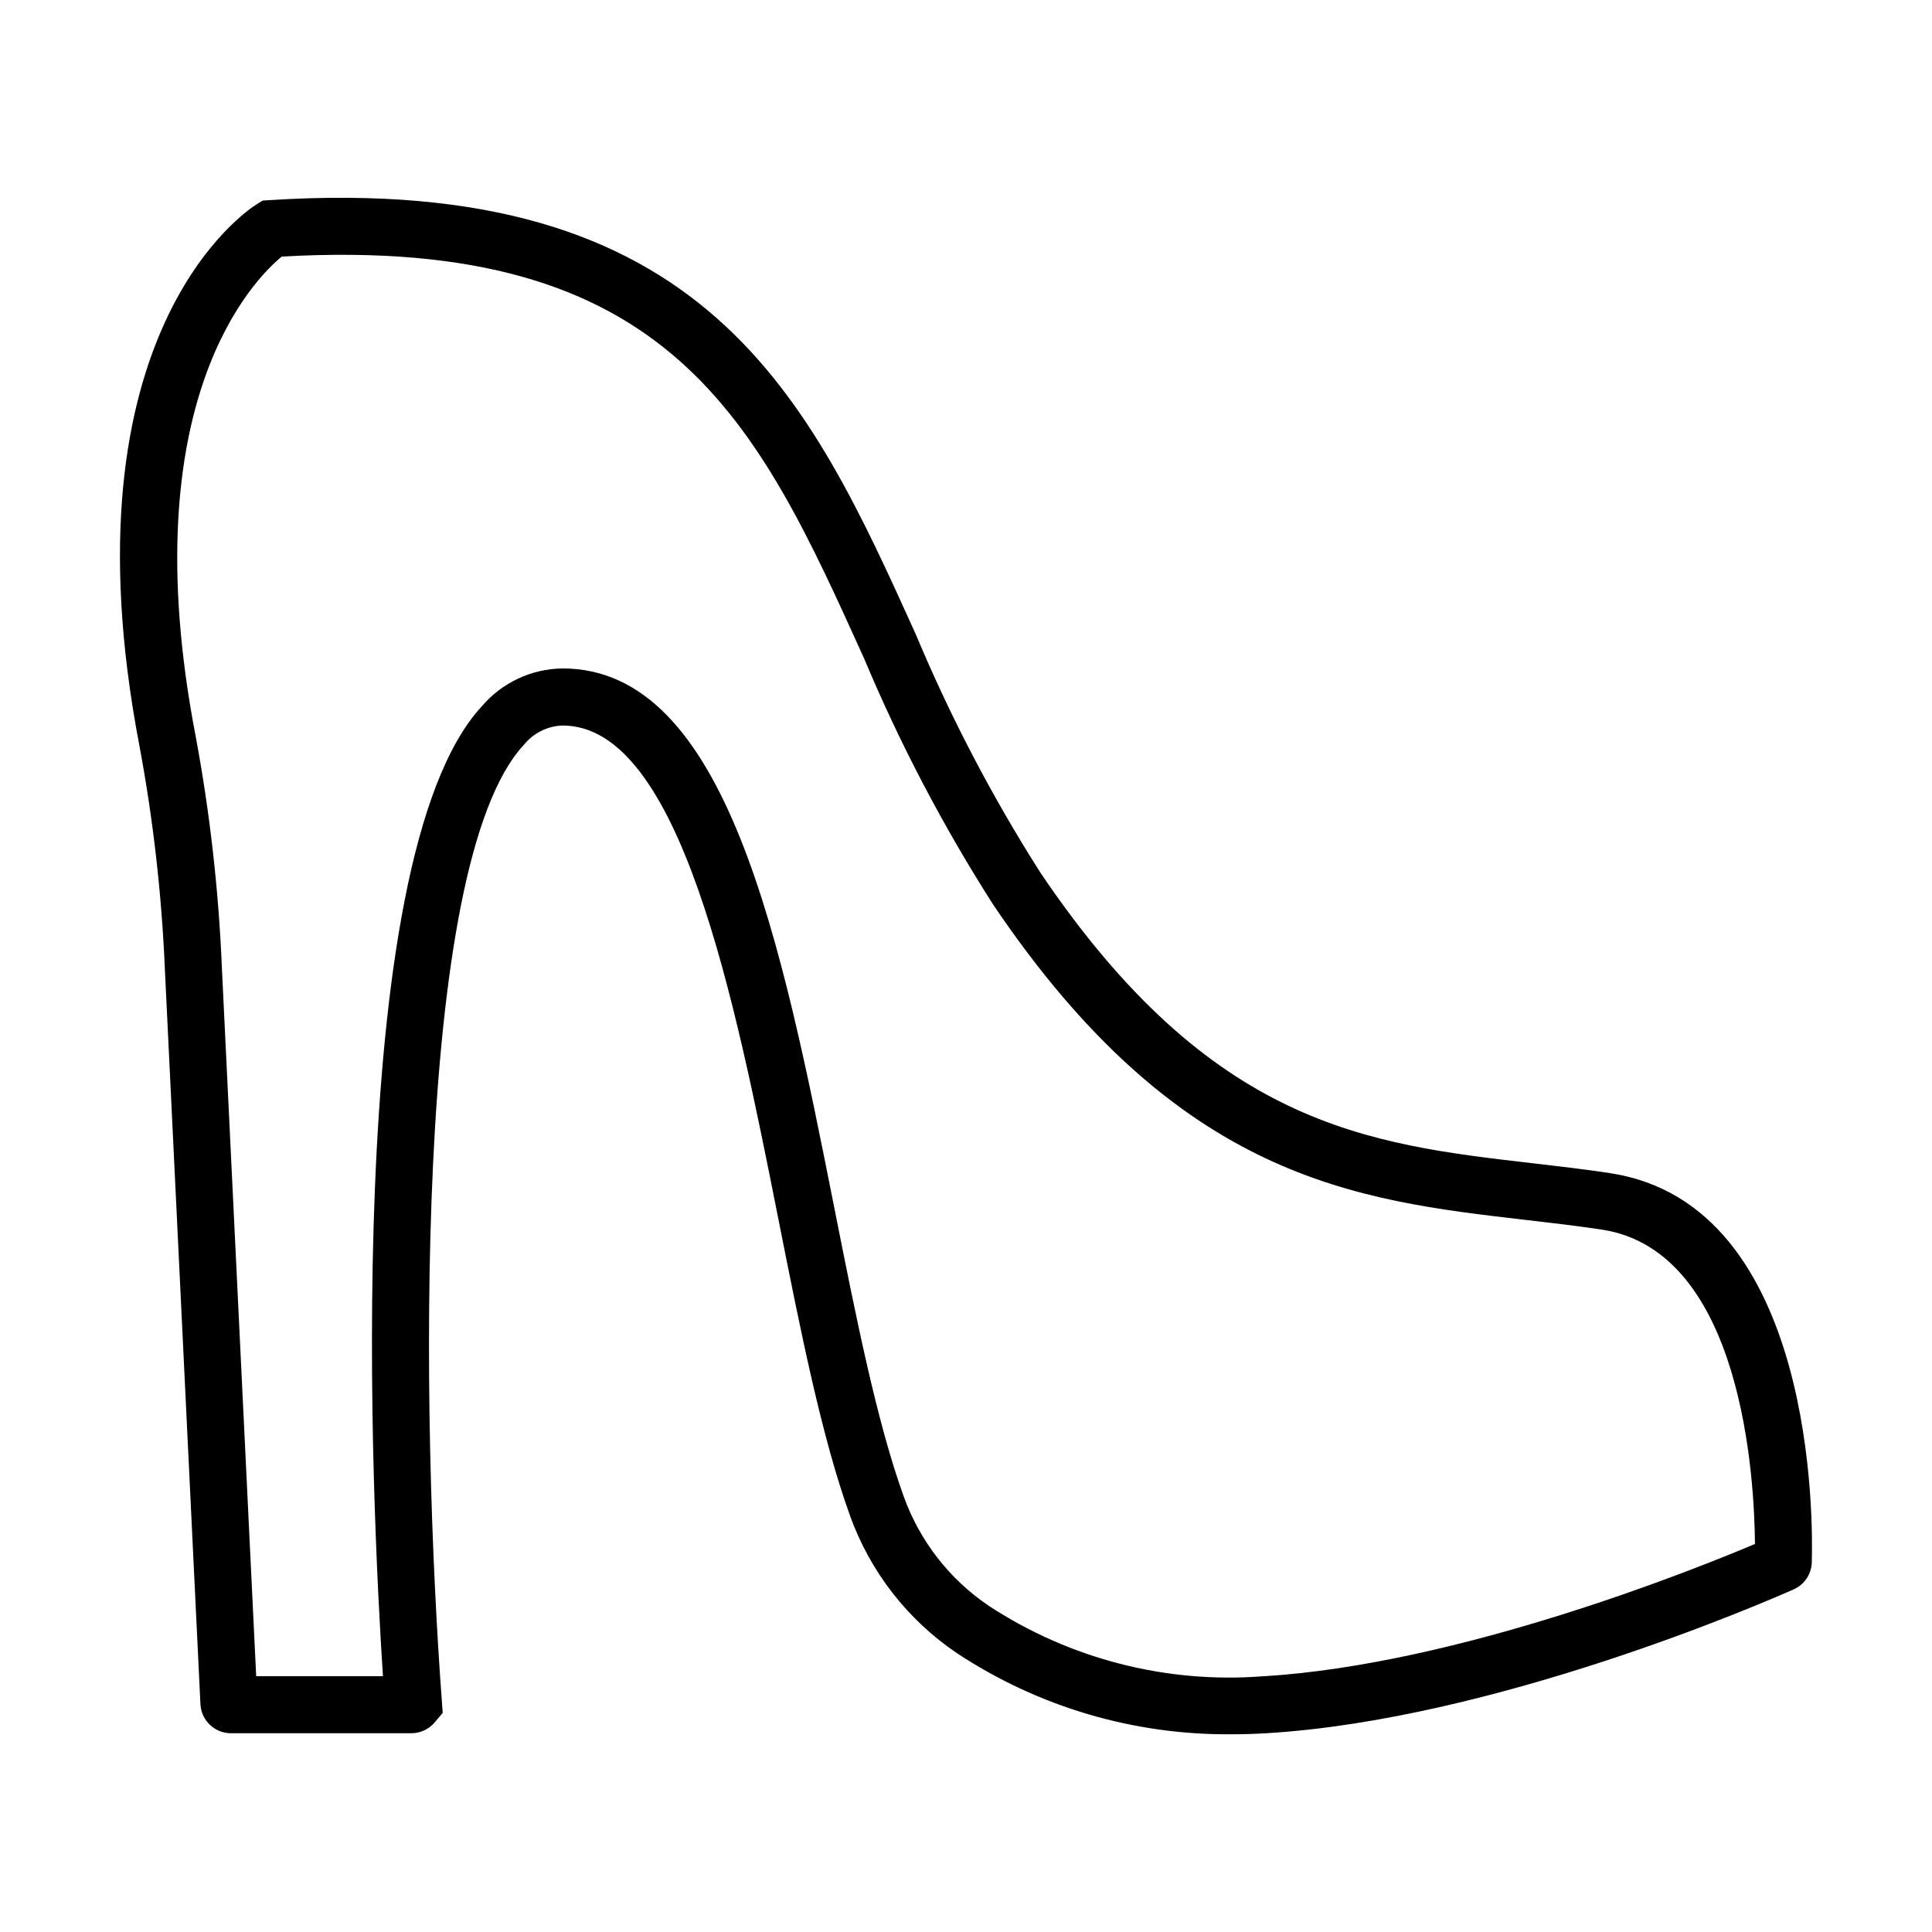 <?xml version="1.0" encoding="UTF-8"?>
<!-- Uploaded to: SVG Repo, www.svgrepo.com, Generator: SVG Repo Mixer Tools -->
<svg fill="#000000" width="800px" height="800px" version="1.1" viewBox="144 144 512 512" xmlns="http://www.w3.org/2000/svg">
 <path d="m570.68 454.89c-6.922-1.043-13.902-1.852-20.648-2.633-43.719-5.059-85.012-9.836-130.32-77.004-12.75-20.027-23.773-41.105-32.953-63-28.5-63.027-55.457-122.58-171.26-115.22l-1.895 0.121-1.613 1c-2.137 1.324-52.09 33.742-31.035 143.53 3.637 19.5 5.887 39.238 6.731 59.055l9.43 194.87c0.207 4.324 3.777 7.723 8.109 7.719h47.754c2.266 0 4.426-0.941 5.973-2.598l2.371-2.801-0.242-3.285c-5.461-73.613-7.949-221.27 21.711-253.21v0.004c2.508-3.148 6.269-5.039 10.289-5.168 31.219 0 45.629 72.543 57.203 130.83 5.914 29.797 11.504 57.941 19.027 78.707v0.004c5.344 14.766 15.23 27.465 28.238 36.266 21.652 14.312 47.094 21.805 73.047 21.52 2.973 0 6.016-0.094 9.137-0.281 60.457-3.664 131.7-34.605 139.65-38.137 2.809-1.262 4.652-4.019 4.754-7.098 0.305-9.691 1.402-94.906-53.457-103.18zm-91.863 133.33c-25.688 2.016-51.316-4.566-72.855-18.711-10.34-7.008-18.195-17.109-22.438-28.859-7.129-19.691-12.609-47.285-18.41-76.504-13.965-70.305-28.406-143-72.031-143-8.227 0.094-16.016 3.738-21.363 9.996-37.84 40.75-29.043 214.16-26.234 257.07h-33.594l-9.113-188.2h0.004c-0.875-20.527-3.207-40.973-6.981-61.168-17.02-88.734 15.809-121.06 22.867-126.85 103.48-5.844 125.96 43.789 154.32 106.5v-0.004c9.52 22.68 20.961 44.5 34.203 65.227 49.188 72.934 95.914 78.34 141.11 83.57 6.617 0.766 13.465 1.559 20.133 2.562 37.41 5.637 40.516 66.281 40.645 83.32-16.602 7.016-78.699 31.938-130.25 35.062z"/>
</svg>